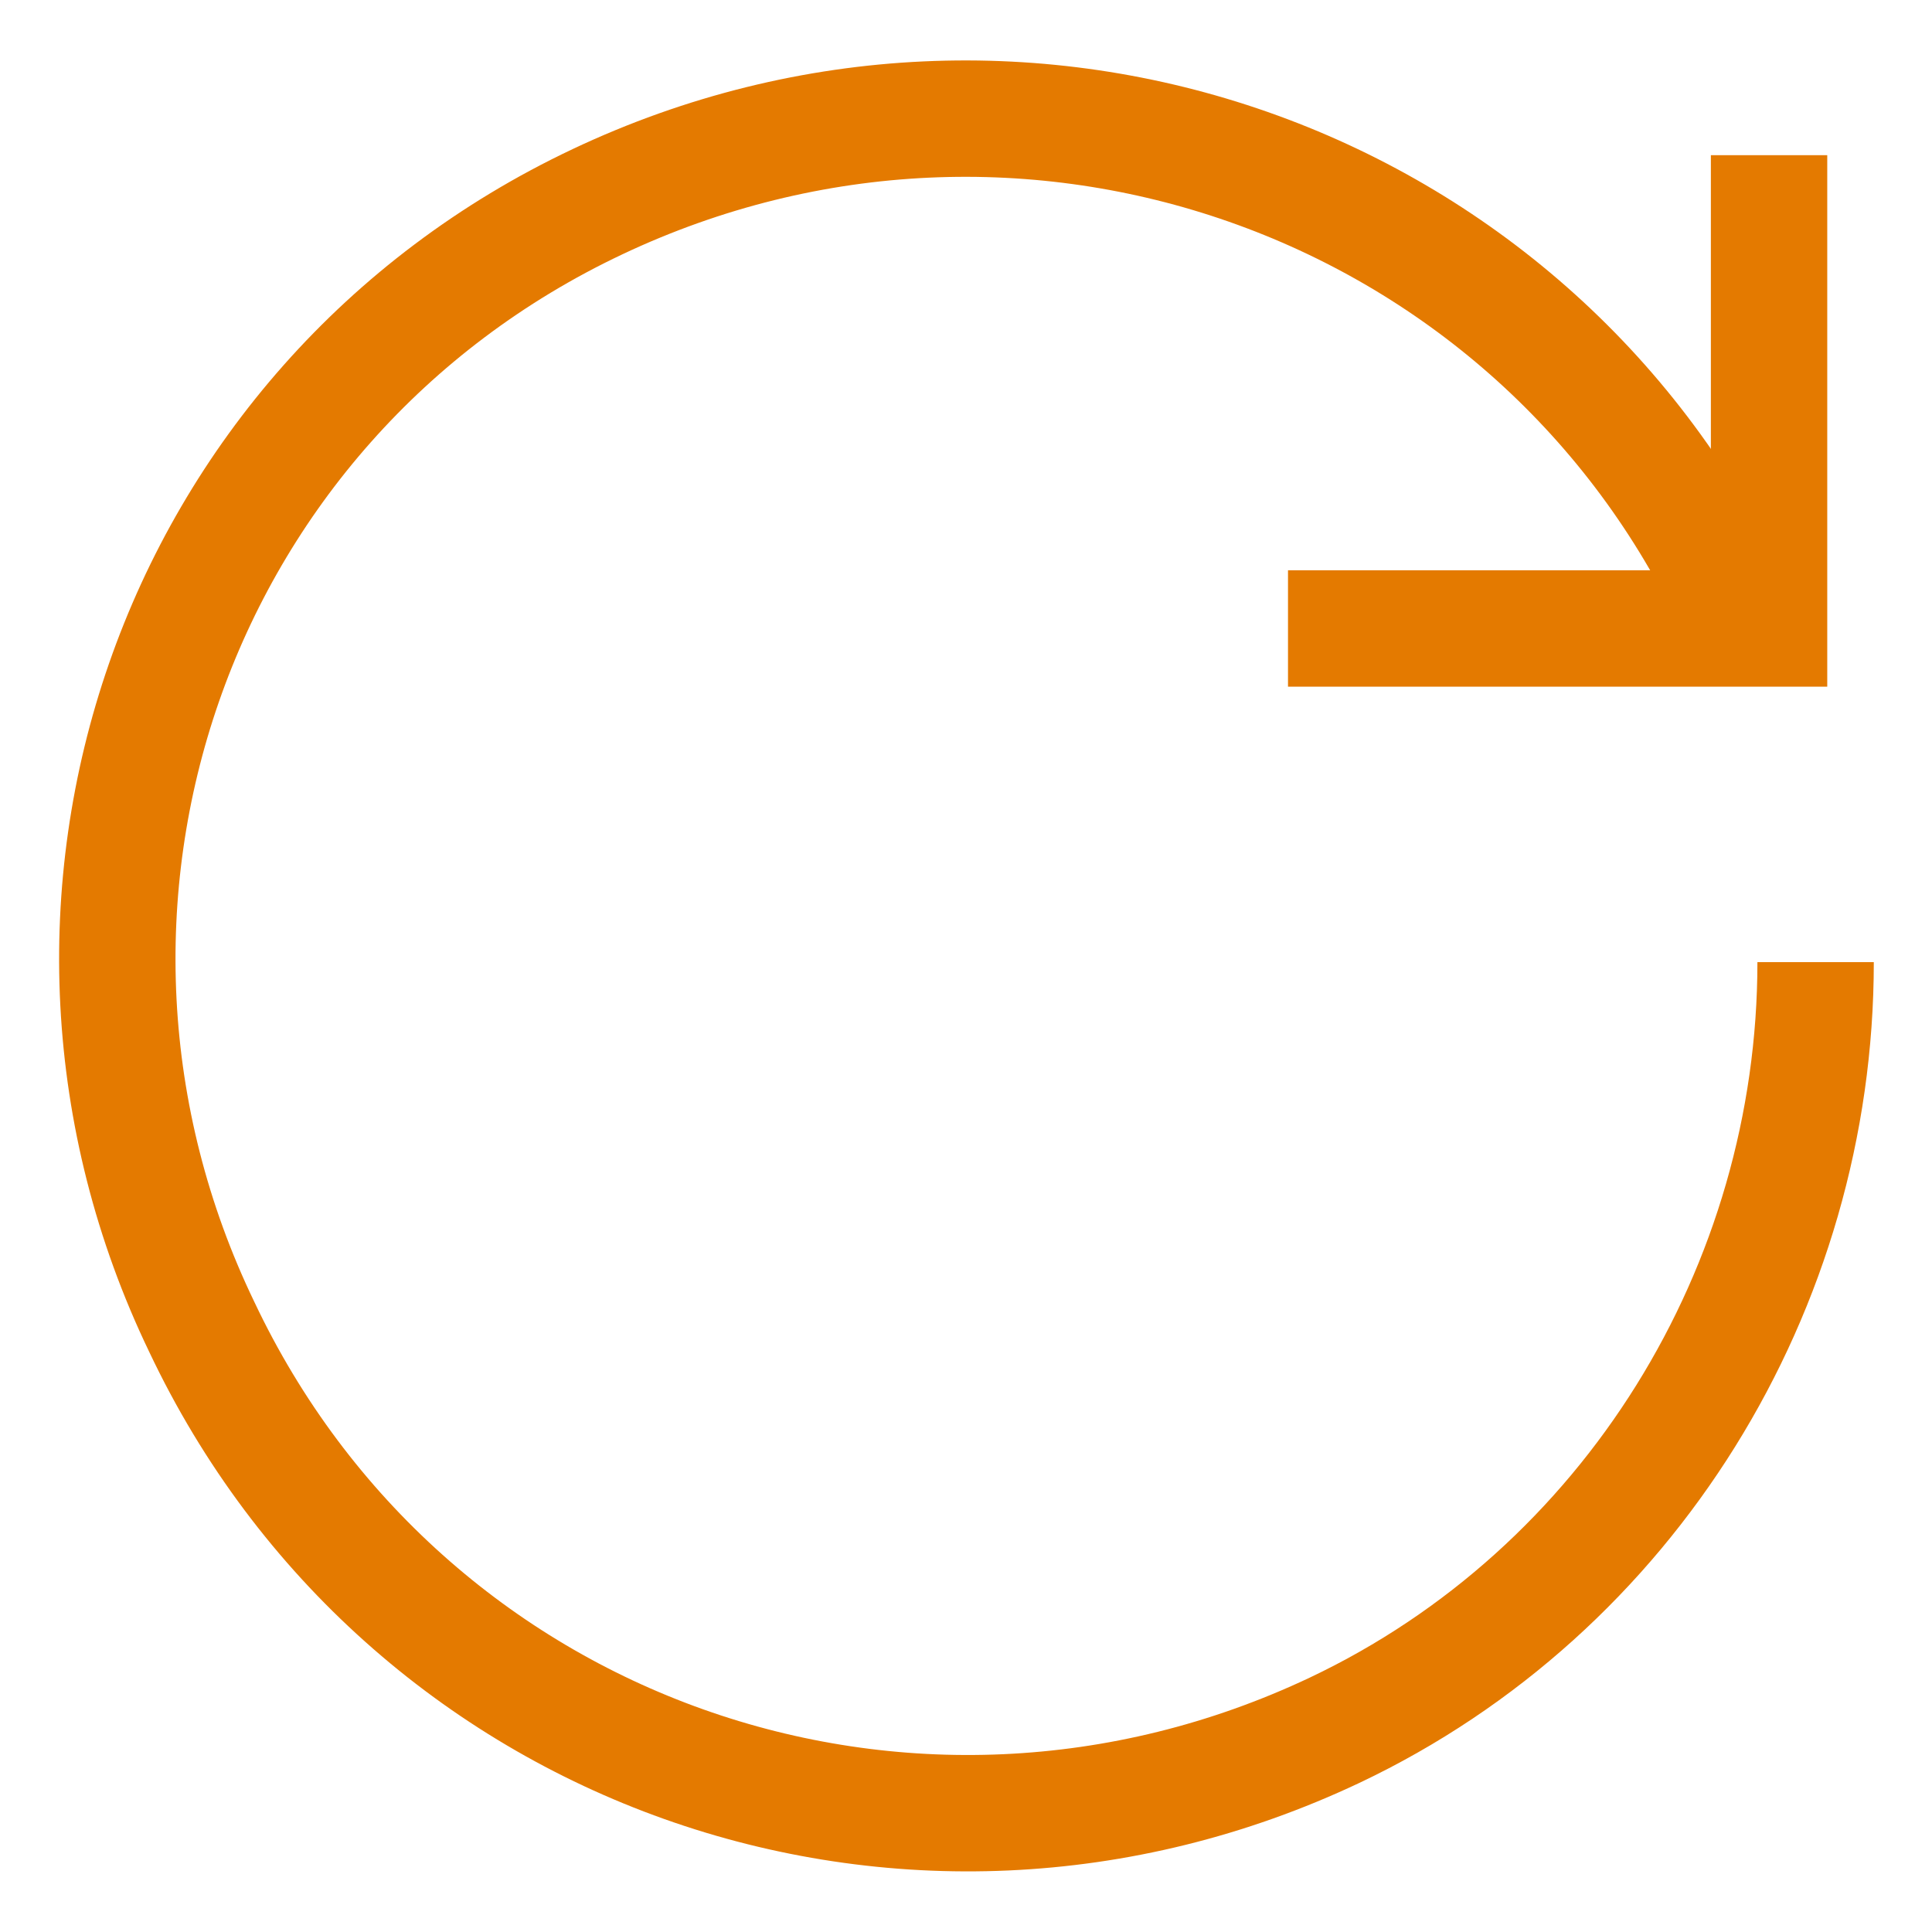 <?xml version="1.0" encoding="UTF-8"?> <!-- Generator: Adobe Illustrator 19.2.0, SVG Export Plug-In . SVG Version: 6.00 Build 0) --> <svg xmlns="http://www.w3.org/2000/svg" xmlns:xlink="http://www.w3.org/1999/xlink" id="Слой_1" x="0px" y="0px" viewBox="0 0 24.9 24.9" style="enable-background:new 0 0 24.9 24.9;" xml:space="preserve"> <style type="text/css"> .st0{fill:none;stroke:#E47A00;stroke-width:1.5;stroke-miterlimit:10;} .st1{clip-path:url(#SVGID_2_);} </style> <title>circle</title> <path class="st0" d="M22.9,12.4"></path> <g> <defs> <rect id="SVGID_1_" x="-674" y="-315.9" width="841.9" height="595.3"></rect> </defs> <clipPath id="SVGID_2_"> <use xlink:href="#SVGID_1_" style="overflow:visible;"></use> </clipPath> <g class="st1"> <path class="st0" d="M22.3,7.7C19.7,2.3,13.2,0,7.7,2.6S0,11.7,2.6,17.1c2.6,5.5,9.1,7.8,14.6,5.2c3.8-1.8,6.2-5.7,6.2-9.9"></path> </g> <use xlink:href="#SVGID_1_" style="overflow:visible;fill:none;stroke:#E47A00;stroke-width:1.5;stroke-miterlimit:10;"></use> </g> <polyline class="st0" points="22.8,2 22.8,8.1 16.6,8.1 "></polyline> </svg> 